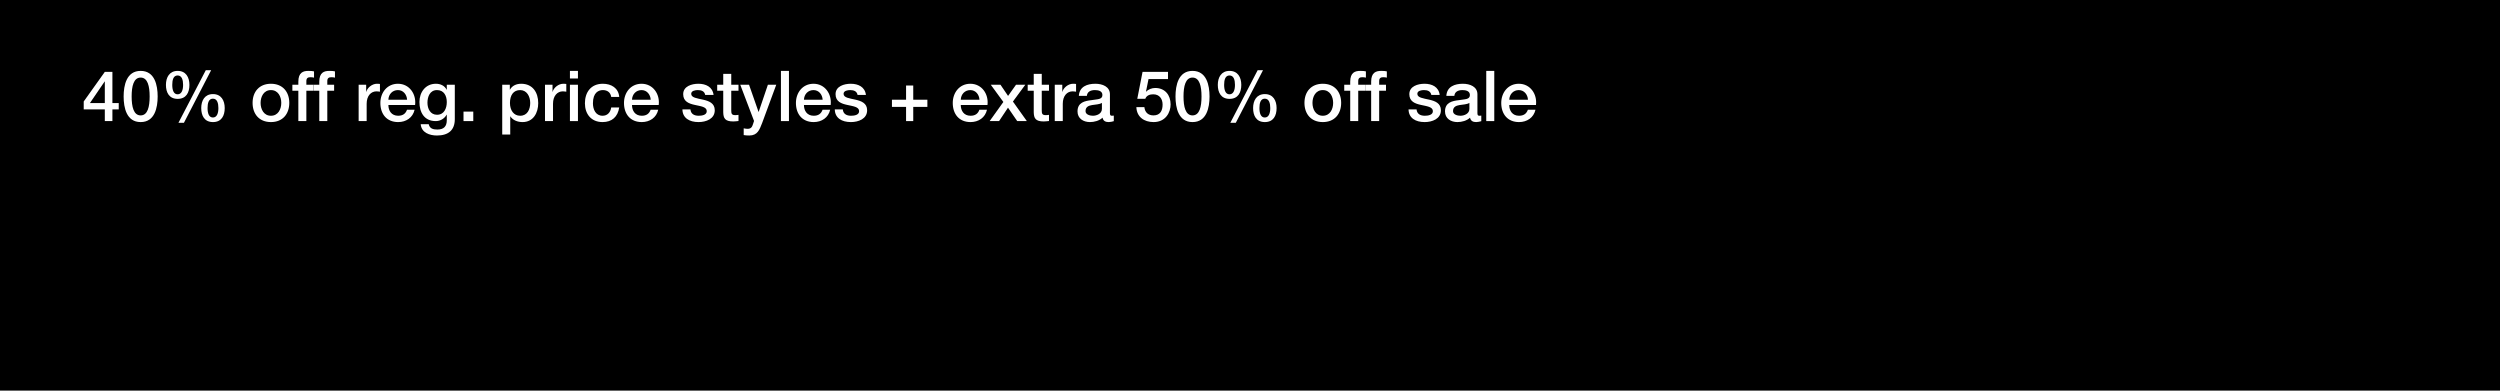 <svg width="640" height="100" viewBox="0 0 640 100" fill="none" xmlns="http://www.w3.org/2000/svg">
<rect width="640" height="100" fill="black"/>
<path d="M393.211 26.878H386.371C386.371 28.336 387.163 29.632 388.873 29.632C390.061 29.632 390.781 29.11 391.141 28.084H393.085C392.635 30.118 390.907 31.252 388.873 31.252C385.957 31.252 384.319 29.218 384.319 26.356C384.319 23.71 386.047 21.442 388.819 21.442C391.753 21.442 393.553 24.088 393.211 26.878ZM386.371 25.528H391.159C391.087 24.232 390.205 23.062 388.819 23.062C387.397 23.062 386.425 24.142 386.371 25.528Z" fill="white"/>
<path d="M380.482 31V18.148H382.534V31H380.482Z" fill="white"/>
<path d="M376.168 27.868V26.338C375.538 26.752 374.548 26.734 373.648 26.896C372.766 27.04 371.974 27.364 371.974 28.444C371.974 29.362 373.144 29.632 373.864 29.632C374.764 29.632 376.168 29.164 376.168 27.868ZM378.22 24.142V28.93C378.22 29.434 378.328 29.632 378.706 29.632C378.832 29.632 378.994 29.632 379.21 29.596V31.018C378.904 31.126 378.256 31.252 377.914 31.252C377.086 31.252 376.492 30.964 376.33 30.118C375.52 30.91 374.206 31.252 373.108 31.252C371.434 31.252 369.922 30.352 369.922 28.534C369.922 26.212 371.776 25.834 373.504 25.636C374.98 25.366 376.294 25.528 376.294 24.322C376.294 23.26 375.196 23.062 374.368 23.062C373.216 23.062 372.406 23.53 372.316 24.538H370.264C370.408 22.144 372.442 21.442 374.494 21.442C376.312 21.442 378.22 22.18 378.22 24.142Z" fill="white"/>
<path d="M360.588 28.012H362.64C362.748 29.2 363.648 29.632 364.746 29.632C365.52 29.632 366.87 29.47 366.816 28.408C366.762 27.328 365.268 27.202 363.774 26.86C362.262 26.536 360.786 25.996 360.786 24.106C360.786 22.072 362.982 21.442 364.674 21.442C366.582 21.442 368.31 22.234 368.562 24.304H366.42C366.24 23.332 365.43 23.062 364.53 23.062C363.936 23.062 362.838 23.206 362.838 24.016C362.838 25.024 364.35 25.168 365.862 25.51C367.356 25.852 368.868 26.392 368.868 28.228C368.868 30.442 366.636 31.252 364.71 31.252C362.37 31.252 360.624 30.208 360.588 28.012Z" fill="white"/>
<path d="M349.486 23.224V21.694H351.016V20.92C351.016 18.544 352.258 18.148 353.59 18.148C354.238 18.148 354.706 18.184 355.03 18.274V19.876C354.76 19.804 354.49 19.768 354.076 19.768C353.518 19.768 353.068 19.966 353.068 20.74V21.694H354.814V23.224H353.068V31H351.016V23.224H349.486Z" fill="white"/>
<path d="M344.125 23.224V21.694H345.655V20.92C345.655 18.544 346.897 18.148 348.229 18.148C348.877 18.148 349.345 18.184 349.669 18.274V19.876C349.399 19.804 349.129 19.768 348.715 19.768C348.157 19.768 347.707 19.966 347.707 20.74V21.694H349.453V23.224H347.707V31H345.655V23.224H344.125Z" fill="white"/>
<path d="M338.639 29.632C340.475 29.632 341.285 27.958 341.285 26.338C341.285 24.736 340.475 23.062 338.639 23.062C336.803 23.062 335.993 24.736 335.993 26.338C335.993 27.958 336.803 29.632 338.639 29.632ZM338.639 31.252C335.651 31.252 333.941 29.2 333.941 26.338C333.941 23.494 335.651 21.442 338.639 21.442C341.627 21.442 343.337 23.494 343.337 26.338C343.337 29.2 341.627 31.252 338.639 31.252Z" fill="white"/>
<path d="M323.801 31.252C321.623 31.252 320.795 29.632 320.795 27.67C320.795 25.726 321.695 24.088 323.801 24.088C325.907 24.088 326.807 25.726 326.807 27.67C326.807 29.632 325.979 31.252 323.801 31.252ZM322.415 27.67C322.415 29.02 322.775 30.082 323.783 30.082C324.791 30.082 325.187 29.02 325.187 27.67C325.187 26.464 324.899 25.258 323.783 25.258C322.667 25.258 322.415 26.464 322.415 27.67ZM314.765 25.312C312.587 25.312 311.759 23.692 311.759 21.73C311.759 19.786 312.659 18.148 314.765 18.148C316.871 18.148 317.771 19.786 317.771 21.73C317.771 23.692 316.943 25.312 314.765 25.312ZM313.379 21.73C313.379 23.08 313.739 24.142 314.747 24.142C315.755 24.142 316.151 23.08 316.151 21.73C316.151 20.524 315.863 19.318 314.747 19.318C313.631 19.318 313.379 20.524 313.379 21.73ZM314.963 31.432L321.965 17.968H323.333L316.367 31.432H314.963Z" fill="white"/>
<path d="M305.285 29.542C307.085 29.542 307.589 27.328 307.589 24.7C307.589 22.072 307.085 19.858 305.285 19.858C303.485 19.858 302.981 22.072 302.981 24.7C302.981 27.328 303.485 29.542 305.285 29.542ZM305.285 18.148C308.903 18.148 309.641 21.838 309.641 24.7C309.641 27.562 308.903 31.252 305.285 31.252C301.667 31.252 300.929 27.562 300.929 24.7C300.929 21.838 301.667 18.148 305.285 18.148Z" fill="white"/>
<path d="M291.143 25.294L292.493 18.4H299.009V20.236H294.023L293.375 23.44L293.411 23.476C293.969 22.864 294.887 22.522 295.733 22.522C298.235 22.522 299.675 24.322 299.675 26.734C299.675 28.75 298.415 31.252 295.319 31.252C292.889 31.252 290.999 29.938 290.909 27.418H292.961C293.087 28.768 293.951 29.542 295.283 29.542C297.029 29.542 297.623 28.3 297.623 26.77C297.623 25.384 296.885 24.142 295.229 24.142C294.365 24.142 293.519 24.412 293.195 25.294H291.143Z" fill="white"/>
<path d="M282.09 27.868V26.338C281.46 26.752 280.47 26.734 279.57 26.896C278.688 27.04 277.896 27.364 277.896 28.444C277.896 29.362 279.066 29.632 279.786 29.632C280.686 29.632 282.09 29.164 282.09 27.868ZM284.142 24.142V28.93C284.142 29.434 284.25 29.632 284.628 29.632C284.754 29.632 284.916 29.632 285.132 29.596V31.018C284.826 31.126 284.178 31.252 283.836 31.252C283.008 31.252 282.414 30.964 282.252 30.118C281.442 30.91 280.128 31.252 279.03 31.252C277.356 31.252 275.844 30.352 275.844 28.534C275.844 26.212 277.698 25.834 279.426 25.636C280.902 25.366 282.216 25.528 282.216 24.322C282.216 23.26 281.118 23.062 280.29 23.062C279.138 23.062 278.328 23.53 278.238 24.538H276.186C276.33 22.144 278.364 21.442 280.416 21.442C282.234 21.442 284.142 22.18 284.142 24.142Z" fill="white"/>
<path d="M270.019 31V21.694H271.945V23.494H271.981C272.215 22.504 273.439 21.442 274.699 21.442C275.167 21.442 275.293 21.478 275.473 21.496V23.476C275.185 23.44 274.879 23.386 274.591 23.386C273.187 23.386 272.071 24.52 272.071 26.572V31H270.019Z" fill="white"/>
<path d="M263.089 23.224V21.694H264.637V18.904H266.689V21.694H268.543V23.224H266.689V28.192C266.689 29.038 266.761 29.47 267.679 29.47C267.967 29.47 268.255 29.47 268.543 29.398V30.982C268.093 31.018 267.661 31.09 267.211 31.09C265.069 31.09 264.673 30.262 264.637 28.714V23.224H263.089Z" fill="white"/>
<path d="M253.349 31L256.859 26.104L253.637 21.694H256.121L258.065 24.556L260.099 21.694H262.475L259.307 25.996L262.871 31H260.405L258.047 27.562L255.761 31H253.349Z" fill="white"/>
<path d="M252.797 26.878H245.957C245.957 28.336 246.749 29.632 248.459 29.632C249.647 29.632 250.367 29.11 250.727 28.084H252.671C252.221 30.118 250.493 31.252 248.459 31.252C245.543 31.252 243.905 29.218 243.905 26.356C243.905 23.71 245.633 21.442 248.405 21.442C251.339 21.442 253.139 24.088 252.797 26.878ZM245.957 25.528H250.745C250.673 24.232 249.791 23.062 248.405 23.062C246.983 23.062 246.011 24.142 245.957 25.528Z" fill="white"/>
<path d="M231.955 25.528V21.892H233.791V25.528H237.409V27.364H233.791V31H231.955V27.364H228.337V25.528H231.955Z" fill="white"/>
<path d="M213.705 28.012H215.757C215.865 29.2 216.765 29.632 217.863 29.632C218.637 29.632 219.987 29.47 219.933 28.408C219.879 27.328 218.385 27.202 216.891 26.86C215.379 26.536 213.903 25.996 213.903 24.106C213.903 22.072 216.099 21.442 217.791 21.442C219.699 21.442 221.427 22.234 221.679 24.304H219.537C219.357 23.332 218.547 23.062 217.647 23.062C217.053 23.062 215.955 23.206 215.955 24.016C215.955 25.024 217.467 25.168 218.979 25.51C220.473 25.852 221.985 26.392 221.985 28.228C221.985 30.442 219.753 31.252 217.827 31.252C215.487 31.252 213.741 30.208 213.705 28.012Z" fill="white"/>
<path d="M212.649 26.878H205.809C205.809 28.336 206.601 29.632 208.311 29.632C209.499 29.632 210.219 29.11 210.579 28.084H212.523C212.073 30.118 210.345 31.252 208.311 31.252C205.395 31.252 203.757 29.218 203.757 26.356C203.757 23.71 205.485 21.442 208.257 21.442C211.191 21.442 212.991 24.088 212.649 26.878ZM205.809 25.528H210.597C210.525 24.232 209.643 23.062 208.257 23.062C206.835 23.062 205.863 24.142 205.809 25.528Z" fill="white"/>
<path d="M199.919 31V18.148H201.971V31H199.919Z" fill="white"/>
<path d="M193.033 30.964L189.505 21.694H191.755L194.185 28.642H194.221L196.579 21.694H198.721L195.103 31.504C194.437 33.178 193.951 34.69 191.809 34.69C191.323 34.69 190.855 34.654 190.387 34.582V32.854C190.711 32.908 191.035 32.98 191.359 32.98C192.313 32.98 192.547 32.476 192.799 31.684L193.033 30.964Z" fill="white"/>
<path d="M183.601 23.224V21.694H185.149V18.904H187.201V21.694H189.055V23.224H187.201V28.192C187.201 29.038 187.273 29.47 188.191 29.47C188.479 29.47 188.767 29.47 189.055 29.398V30.982C188.605 31.018 188.173 31.09 187.723 31.09C185.581 31.09 185.185 30.262 185.149 28.714V23.224H183.601Z" fill="white"/>
<path d="M174.699 28.012H176.751C176.859 29.2 177.759 29.632 178.857 29.632C179.631 29.632 180.981 29.47 180.927 28.408C180.873 27.328 179.379 27.202 177.885 26.86C176.373 26.536 174.897 25.996 174.897 24.106C174.897 22.072 177.093 21.442 178.785 21.442C180.693 21.442 182.421 22.234 182.673 24.304H180.531C180.351 23.332 179.541 23.062 178.641 23.062C178.047 23.062 176.949 23.206 176.949 24.016C176.949 25.024 178.461 25.168 179.973 25.51C181.467 25.852 182.979 26.392 182.979 28.228C182.979 30.442 180.747 31.252 178.821 31.252C176.481 31.252 174.735 30.208 174.699 28.012Z" fill="white"/>
<path d="M168.633 26.878H161.793C161.793 28.336 162.585 29.632 164.295 29.632C165.483 29.632 166.203 29.11 166.563 28.084H168.507C168.057 30.118 166.329 31.252 164.295 31.252C161.379 31.252 159.741 29.218 159.741 26.356C159.741 23.71 161.469 21.442 164.241 21.442C167.175 21.442 168.975 24.088 168.633 26.878ZM161.793 25.528H166.581C166.509 24.232 165.627 23.062 164.241 23.062C162.819 23.062 161.847 24.142 161.793 25.528Z" fill="white"/>
<path d="M158.523 24.808H156.471C156.309 23.674 155.481 23.062 154.347 23.062C153.285 23.062 151.791 23.62 151.791 26.446C151.791 27.994 152.475 29.632 154.257 29.632C155.445 29.632 156.273 28.84 156.471 27.508H158.523C158.145 29.92 156.651 31.252 154.257 31.252C151.341 31.252 149.739 29.182 149.739 26.446C149.739 23.638 151.269 21.442 154.329 21.442C156.489 21.442 158.325 22.522 158.523 24.808Z" fill="white"/>
<path d="M145.902 31V21.694H147.954V31H145.902ZM145.902 20.092V18.148H147.954V20.092H145.902Z" fill="white"/>
<path d="M139.519 31V21.694H141.445V23.494H141.481C141.715 22.504 142.939 21.442 144.199 21.442C144.667 21.442 144.793 21.478 144.973 21.496V23.476C144.685 23.44 144.379 23.386 144.091 23.386C142.687 23.386 141.571 24.52 141.571 26.572V31H139.519Z" fill="white"/>
<path d="M135.734 26.356C135.734 24.664 134.852 23.062 133.16 23.062C131.432 23.062 130.55 24.376 130.55 26.356C130.55 28.228 131.504 29.632 133.16 29.632C135.032 29.632 135.734 27.976 135.734 26.356ZM128.57 34.438V21.694H130.514V22.954H130.55C131.126 21.892 132.242 21.442 133.43 21.442C136.364 21.442 137.786 23.674 137.786 26.392C137.786 28.894 136.526 31.252 133.772 31.252C132.584 31.252 131.306 30.82 130.658 29.794H130.622V34.438H128.57Z" fill="white"/>
<path d="M118.658 31V28.57H121.16V31H118.658Z" fill="white"/>
<path d="M111.876 29.38C113.694 29.38 114.378 27.724 114.378 26.14C114.378 24.538 113.658 23.062 111.876 23.062C110.058 23.062 109.428 24.754 109.428 26.302C109.428 27.832 110.166 29.38 111.876 29.38ZM116.43 21.694V30.514C116.43 33.304 114.792 34.69 111.858 34.69C109.986 34.69 107.88 33.97 107.7 31.792H109.752C110.004 32.962 110.94 33.16 111.984 33.16C113.64 33.16 114.378 32.314 114.378 30.784V29.362H114.342C113.766 30.388 112.704 31 111.552 31C108.6 31 107.376 28.768 107.376 26.104C107.376 23.602 108.942 21.442 111.588 21.442C112.758 21.442 113.82 21.928 114.342 22.972H114.378V21.694H116.43Z" fill="white"/>
<path d="M106.266 26.878H99.426C99.426 28.336 100.218 29.632 101.928 29.632C103.116 29.632 103.836 29.11 104.196 28.084H106.14C105.69 30.118 103.962 31.252 101.928 31.252C99.012 31.252 97.374 29.218 97.374 26.356C97.374 23.71 99.102 21.442 101.874 21.442C104.808 21.442 106.608 24.088 106.266 26.878ZM99.426 25.528H104.214C104.142 24.232 103.26 23.062 101.874 23.062C100.452 23.062 99.48 24.142 99.426 25.528Z" fill="white"/>
<path d="M91.812 31V21.694H93.738V23.494H93.774C94.008 22.504 95.232 21.442 96.492 21.442C96.96 21.442 97.086 21.478 97.266 21.496V23.476C96.978 23.44 96.672 23.386 96.384 23.386C94.98 23.386 93.864 24.52 93.864 26.572V31H91.812Z" fill="white"/>
<path d="M80.207 23.224V21.694H81.737V20.92C81.737 18.544 82.979 18.148 84.311 18.148C84.959 18.148 85.427 18.184 85.751 18.274V19.876C85.481 19.804 85.211 19.768 84.797 19.768C84.239 19.768 83.789 19.966 83.789 20.74V21.694H85.535V23.224H83.789V31H81.737V23.224H80.207Z" fill="white"/>
<path d="M74.846 23.224V21.694H76.376V20.92C76.376 18.544 77.618 18.148 78.95 18.148C79.598 18.148 80.066 18.184 80.39 18.274V19.876C80.12 19.804 79.85 19.768 79.436 19.768C78.878 19.768 78.428 19.966 78.428 20.74V21.694H80.174V23.224H78.428V31H76.376V23.224H74.846Z" fill="white"/>
<path d="M69.36 29.632C71.196 29.632 72.006 27.958 72.006 26.338C72.006 24.736 71.196 23.062 69.36 23.062C67.524 23.062 66.714 24.736 66.714 26.338C66.714 27.958 67.524 29.632 69.36 29.632ZM69.36 31.252C66.372 31.252 64.662 29.2 64.662 26.338C64.662 23.494 66.372 21.442 69.36 21.442C72.348 21.442 74.058 23.494 74.058 26.338C74.058 29.2 72.348 31.252 69.36 31.252Z" fill="white"/>
<path d="M54.522 31.252C52.344 31.252 51.516 29.632 51.516 27.67C51.516 25.726 52.416 24.088 54.522 24.088C56.628 24.088 57.528 25.726 57.528 27.67C57.528 29.632 56.7 31.252 54.522 31.252ZM53.136 27.67C53.136 29.02 53.496 30.082 54.504 30.082C55.512 30.082 55.908 29.02 55.908 27.67C55.908 26.464 55.62 25.258 54.504 25.258C53.388 25.258 53.136 26.464 53.136 27.67ZM45.486 25.312C43.308 25.312 42.48 23.692 42.48 21.73C42.48 19.786 43.38 18.148 45.486 18.148C47.592 18.148 48.492 19.786 48.492 21.73C48.492 23.692 47.664 25.312 45.486 25.312ZM44.1 21.73C44.1 23.08 44.46 24.142 45.468 24.142C46.476 24.142 46.872 23.08 46.872 21.73C46.872 20.524 46.584 19.318 45.468 19.318C44.352 19.318 44.1 20.524 44.1 21.73ZM45.684 31.432L52.686 17.968H54.054L47.088 31.432H45.684Z" fill="white"/>
<path d="M36.006 29.542C37.806 29.542 38.31 27.328 38.31 24.7C38.31 22.072 37.806 19.858 36.006 19.858C34.206 19.858 33.702 22.072 33.702 24.7C33.702 27.328 34.206 29.542 36.006 29.542ZM36.006 18.148C39.624 18.148 40.362 21.838 40.362 24.7C40.362 27.562 39.624 31.252 36.006 31.252C32.388 31.252 31.65 27.562 31.65 24.7C31.65 21.838 32.388 18.148 36.006 18.148Z" fill="white"/>
<path d="M30.396 26.392V28.012H28.776V31H26.832V28.012H21.432V25.978L26.832 18.4H28.776V26.392H30.396ZM26.796 20.848L23.016 26.392H26.832V20.848H26.796Z" fill="white"/>
</svg>

